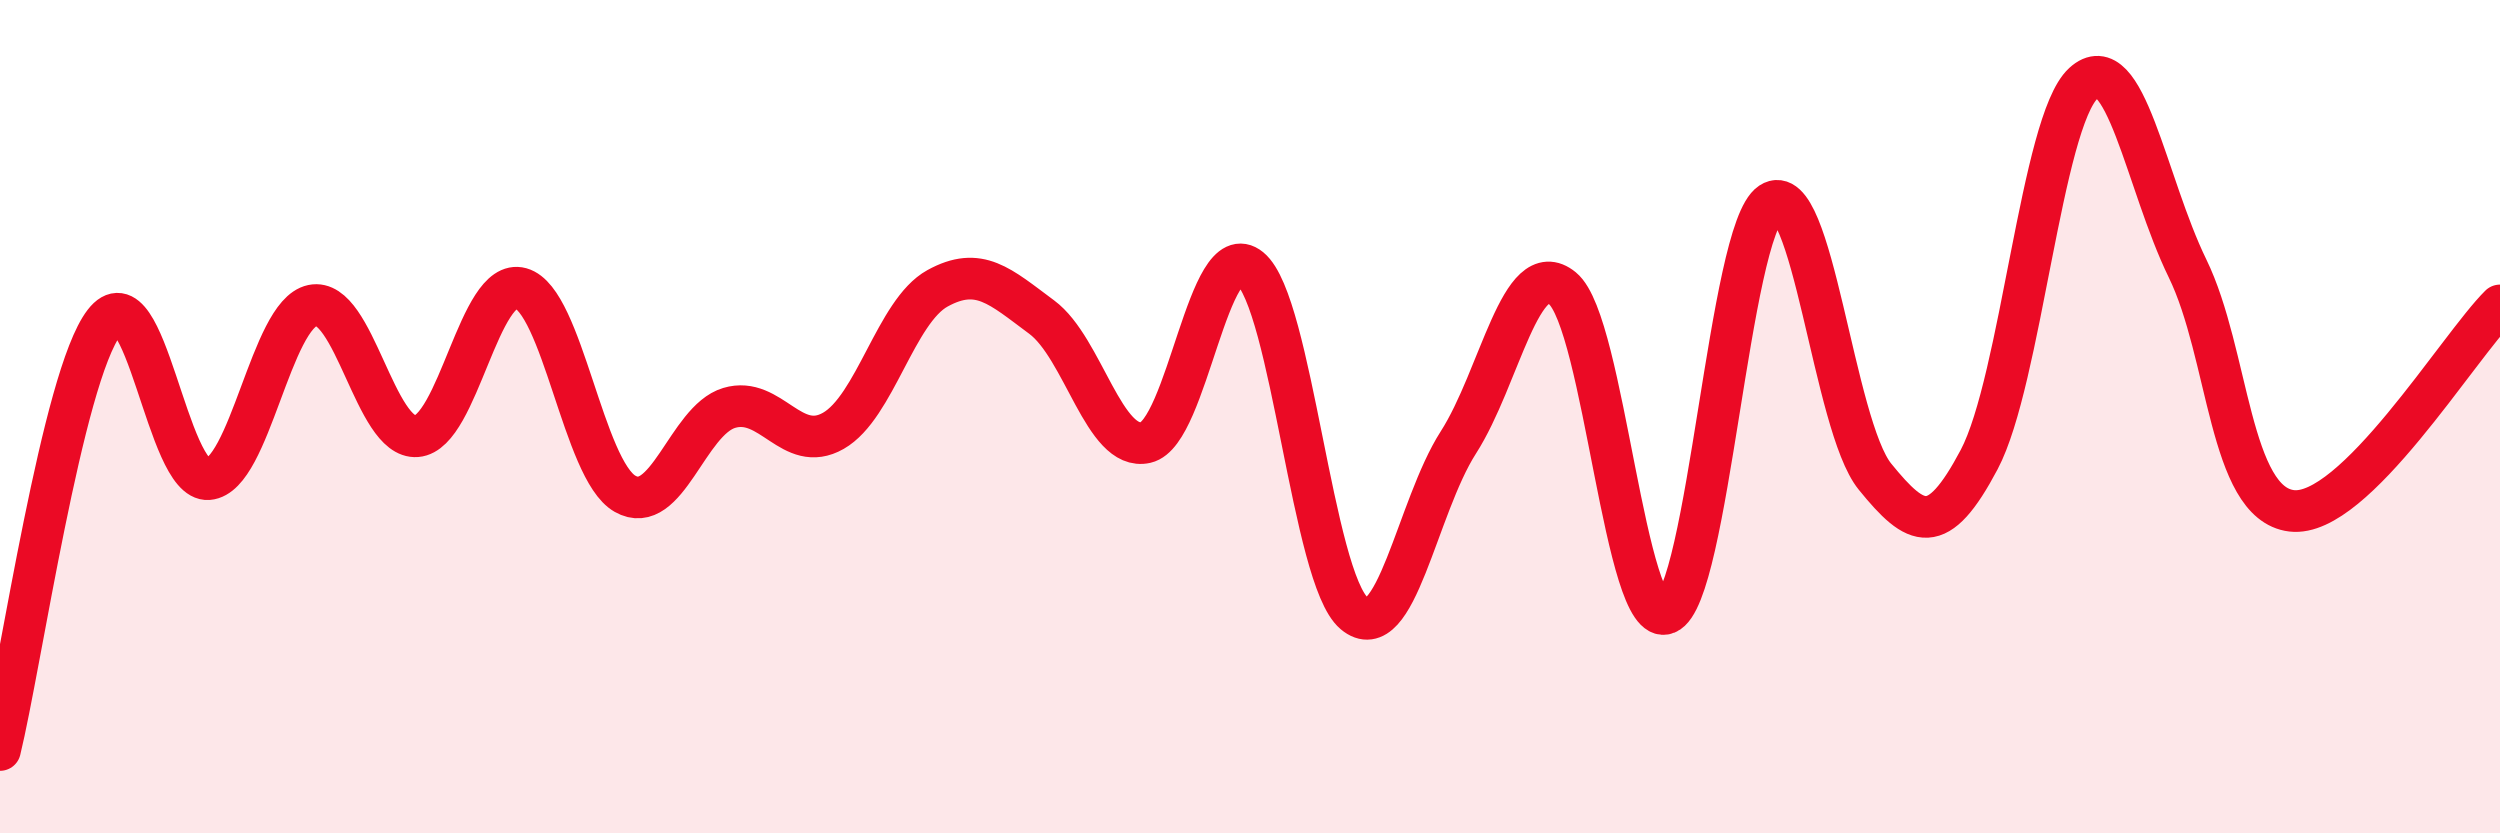 
    <svg width="60" height="20" viewBox="0 0 60 20" xmlns="http://www.w3.org/2000/svg">
      <path
        d="M 0,18 C 0.5,15.95 1.5,9.04 2.5,7.74 C 3.5,6.44 4,11.58 5,11.5 C 6,11.42 6.5,7.54 7.5,7.33 C 8.5,7.12 9,10.55 10,10.47 C 11,10.39 11.5,6.64 12.5,6.92 C 13.5,7.2 14,11.28 15,11.85 C 16,12.42 16.5,10.09 17.5,9.79 C 18.5,9.49 19,10.91 20,10.34 C 21,9.77 21.5,7.47 22.5,6.92 C 23.5,6.37 24,6.87 25,7.61 C 26,8.35 26.5,10.85 27.5,10.62 C 28.5,10.39 29,5.62 30,6.44 C 31,7.26 31.5,13.88 32.5,14.72 C 33.5,15.56 34,12.18 35,10.62 C 36,9.06 36.5,6.1 37.5,6.92 C 38.5,7.74 39,15.13 40,14.72 C 41,14.31 41.5,5.53 42.5,4.87 C 43.5,4.21 44,10.21 45,11.44 C 46,12.67 46.5,12.92 47.5,11.03 C 48.5,9.14 49,2.92 50,2 C 51,1.08 51.5,4.39 52.5,6.44 C 53.5,8.49 53.5,12.08 55,12.26 C 56.5,12.44 59,8.32 60,7.33L60 20L0 20Z"
        fill="#EB0A25"
        opacity="0.1"
        stroke-linecap="round"
        stroke-linejoin="round"
      />
      <path
        d="M 0,18 C 0.5,15.95 1.5,9.04 2.5,7.74 C 3.5,6.44 4,11.58 5,11.5 C 6,11.42 6.5,7.54 7.5,7.33 C 8.5,7.12 9,10.55 10,10.47 C 11,10.39 11.5,6.64 12.5,6.92 C 13.5,7.2 14,11.28 15,11.85 C 16,12.42 16.5,10.09 17.5,9.79 C 18.5,9.49 19,10.91 20,10.34 C 21,9.77 21.5,7.47 22.5,6.92 C 23.5,6.37 24,6.87 25,7.61 C 26,8.35 26.5,10.85 27.5,10.62 C 28.5,10.39 29,5.62 30,6.44 C 31,7.26 31.5,13.88 32.5,14.72 C 33.5,15.56 34,12.18 35,10.62 C 36,9.06 36.5,6.1 37.5,6.92 C 38.5,7.74 39,15.13 40,14.72 C 41,14.31 41.5,5.53 42.5,4.87 C 43.5,4.21 44,10.21 45,11.44 C 46,12.67 46.5,12.92 47.5,11.03 C 48.5,9.14 49,2.92 50,2 C 51,1.08 51.5,4.39 52.5,6.44 C 53.5,8.49 53.5,12.08 55,12.26 C 56.5,12.44 59,8.32 60,7.33"
        stroke="#EB0A25"
        stroke-width="1"
        fill="none"
        stroke-linecap="round"
        stroke-linejoin="round"
      />
    </svg>
  